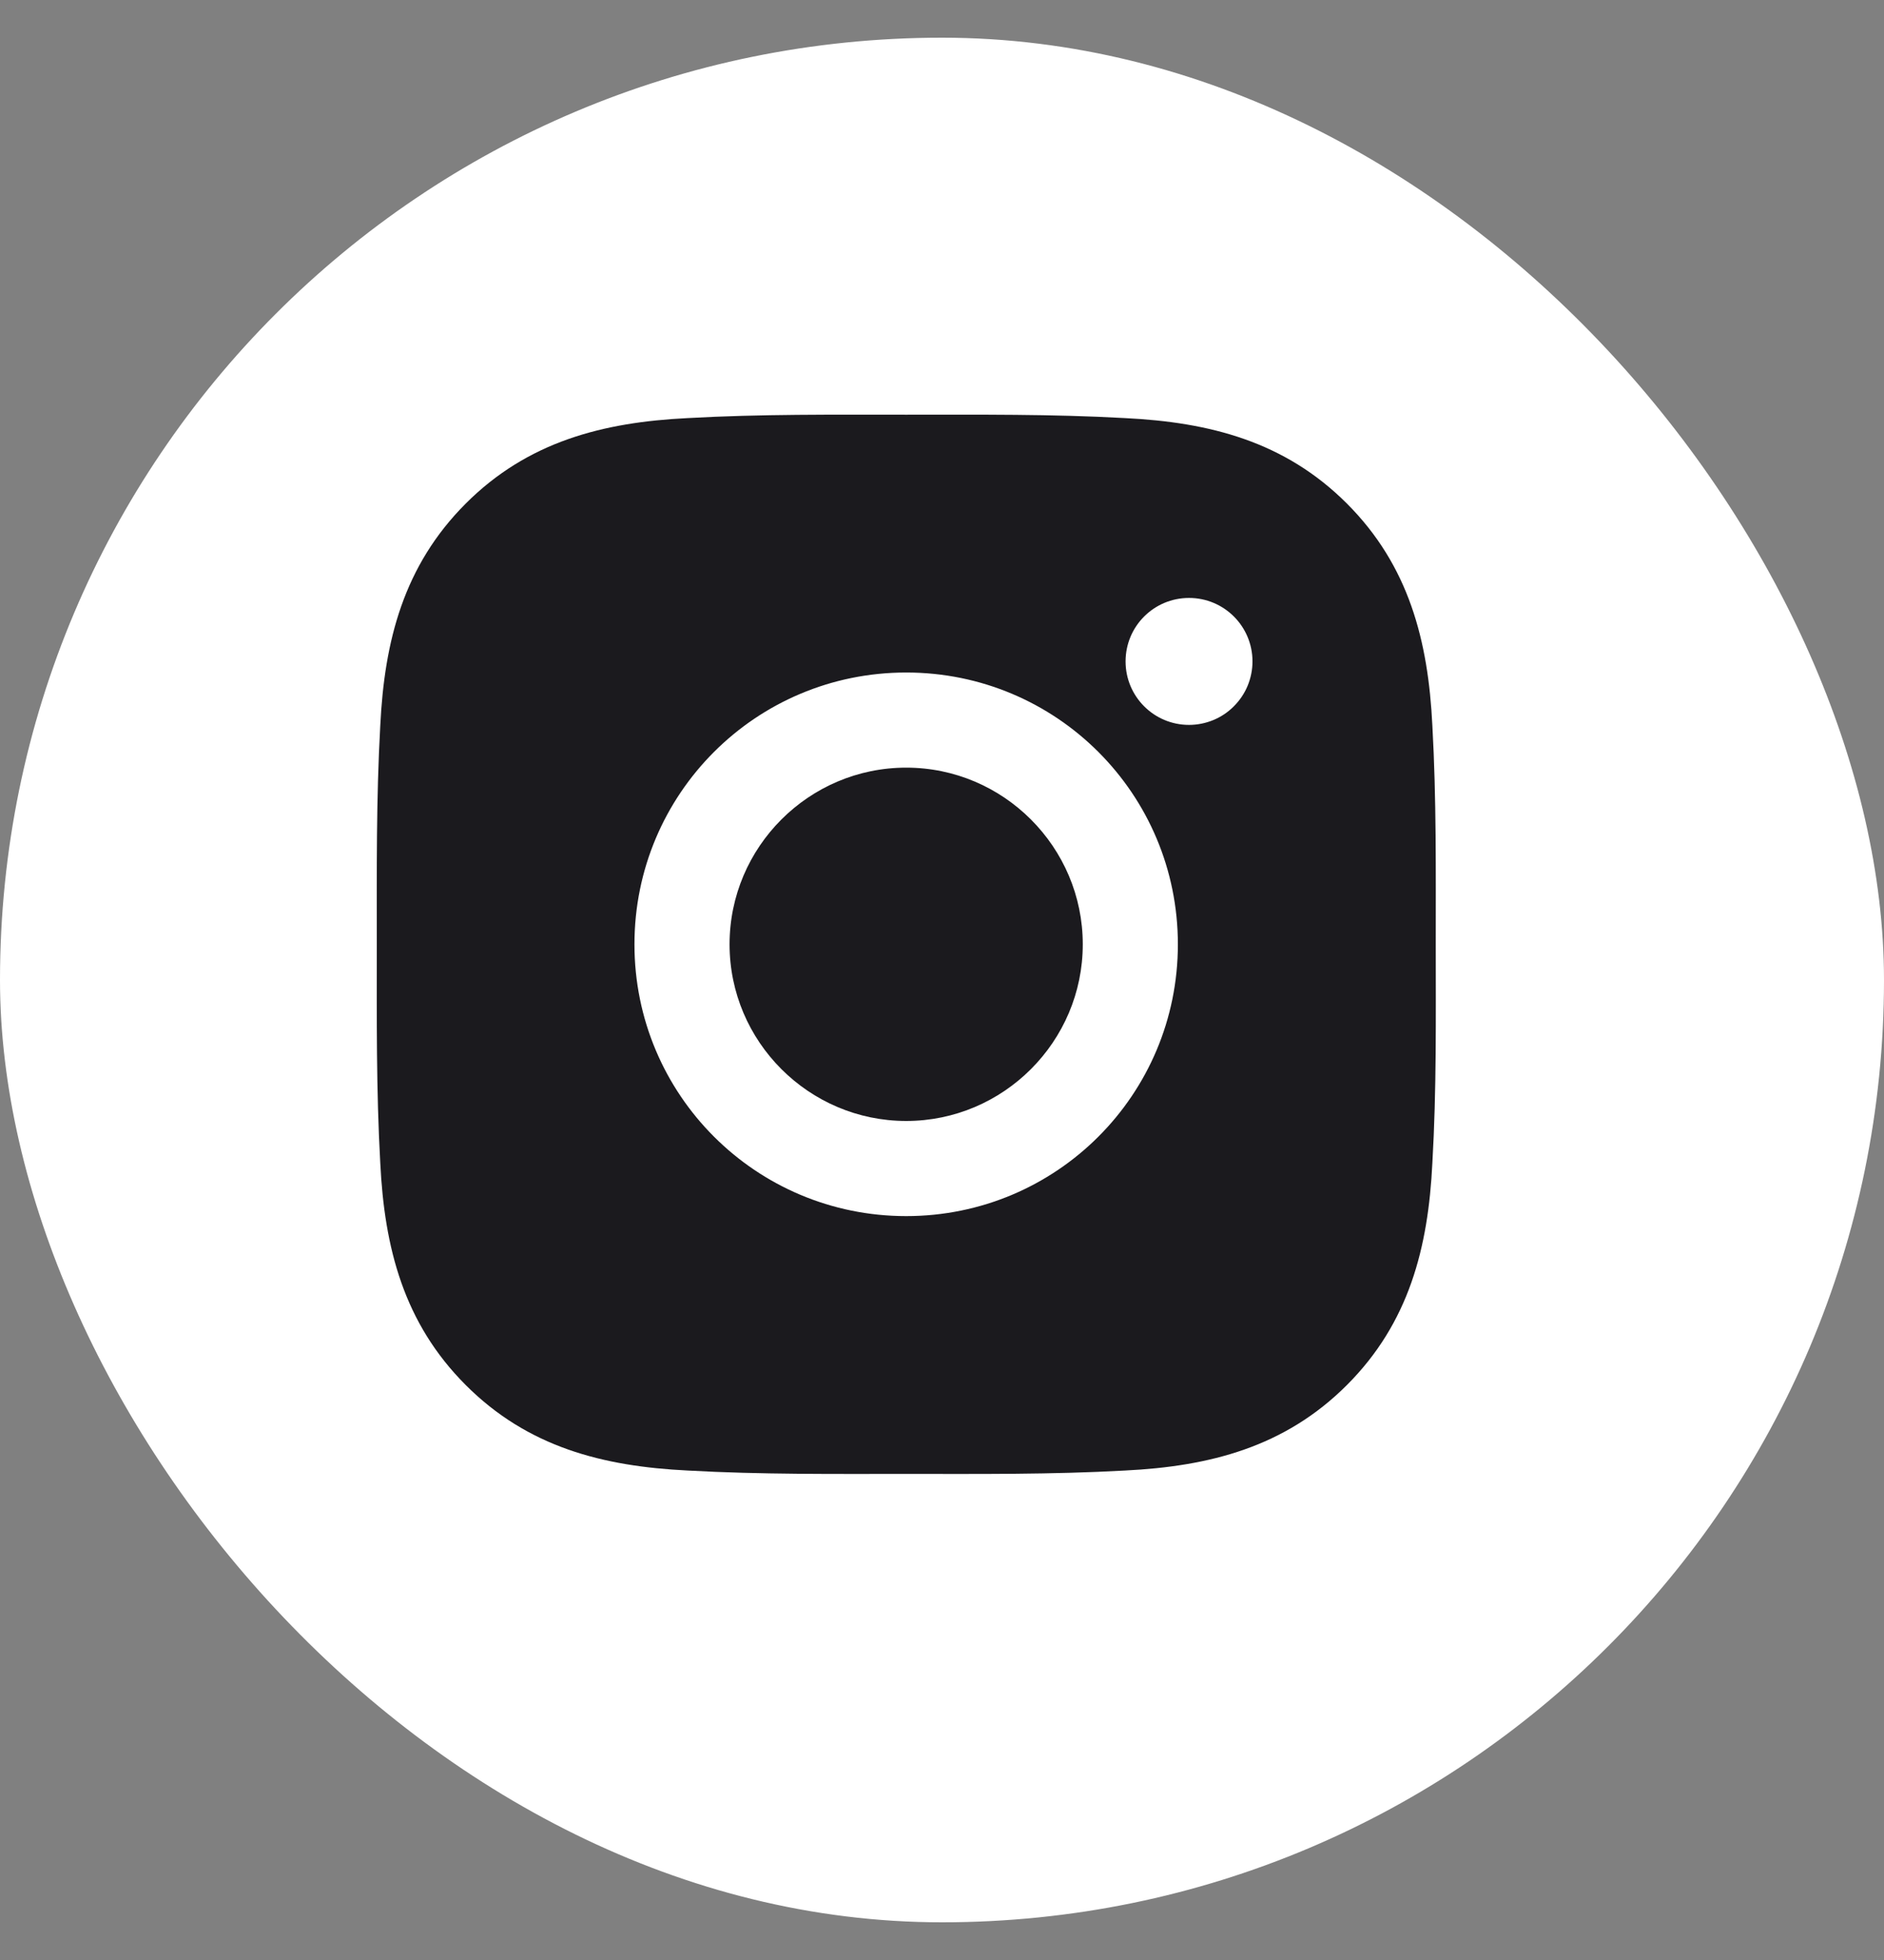 <svg width="25" height="26" viewBox="0 0 25 26" fill="none" xmlns="http://www.w3.org/2000/svg">
<rect x="0" y="0" width="25" height="26" fill="#808080" stroke="none"/>
<rect y="0.5" width="25" height="25" rx="12.5" fill="white"/>
<path d="M12.025 10.183C10.734 10.183 9.681 11.236 9.681 12.527C9.681 13.817 10.734 14.87 12.025 14.87C13.315 14.87 14.368 13.817 14.368 12.527C14.368 11.236 13.315 10.183 12.025 10.183ZM19.052 12.527C19.052 11.556 19.061 10.595 19.007 9.626C18.952 8.501 18.696 7.503 17.873 6.68C17.049 5.856 16.052 5.601 14.927 5.546C13.957 5.492 12.995 5.501 12.026 5.501C11.056 5.501 10.095 5.492 9.126 5.546C8.001 5.601 7.003 5.857 6.18 6.68C5.356 7.505 5.101 8.501 5.046 9.626C4.992 10.597 5 11.558 5 12.527C5 13.495 4.992 14.458 5.046 15.427C5.101 16.552 5.357 17.55 6.18 18.373C7.004 19.198 8.001 19.452 9.126 19.507C10.096 19.561 11.058 19.552 12.026 19.552C12.997 19.552 13.958 19.561 14.927 19.507C16.052 19.452 17.05 19.196 17.873 18.373C18.697 17.549 18.952 16.552 19.007 15.427C19.063 14.458 19.052 13.497 19.052 12.527V12.527ZM12.025 16.132C10.03 16.132 8.419 14.522 8.419 12.527C8.419 10.531 10.03 8.921 12.025 8.921C14.02 8.921 15.63 10.531 15.63 12.527C15.63 14.522 14.02 16.132 12.025 16.132ZM15.778 9.616C15.312 9.616 14.936 9.239 14.936 8.774C14.936 8.308 15.312 7.932 15.778 7.932C16.243 7.932 16.62 8.308 16.62 8.774C16.62 8.884 16.598 8.994 16.556 9.096C16.514 9.198 16.451 9.291 16.373 9.369C16.295 9.448 16.202 9.51 16.1 9.552C15.998 9.594 15.888 9.616 15.778 9.616V9.616Z" fill="#1B1A1E"/>
</svg>
